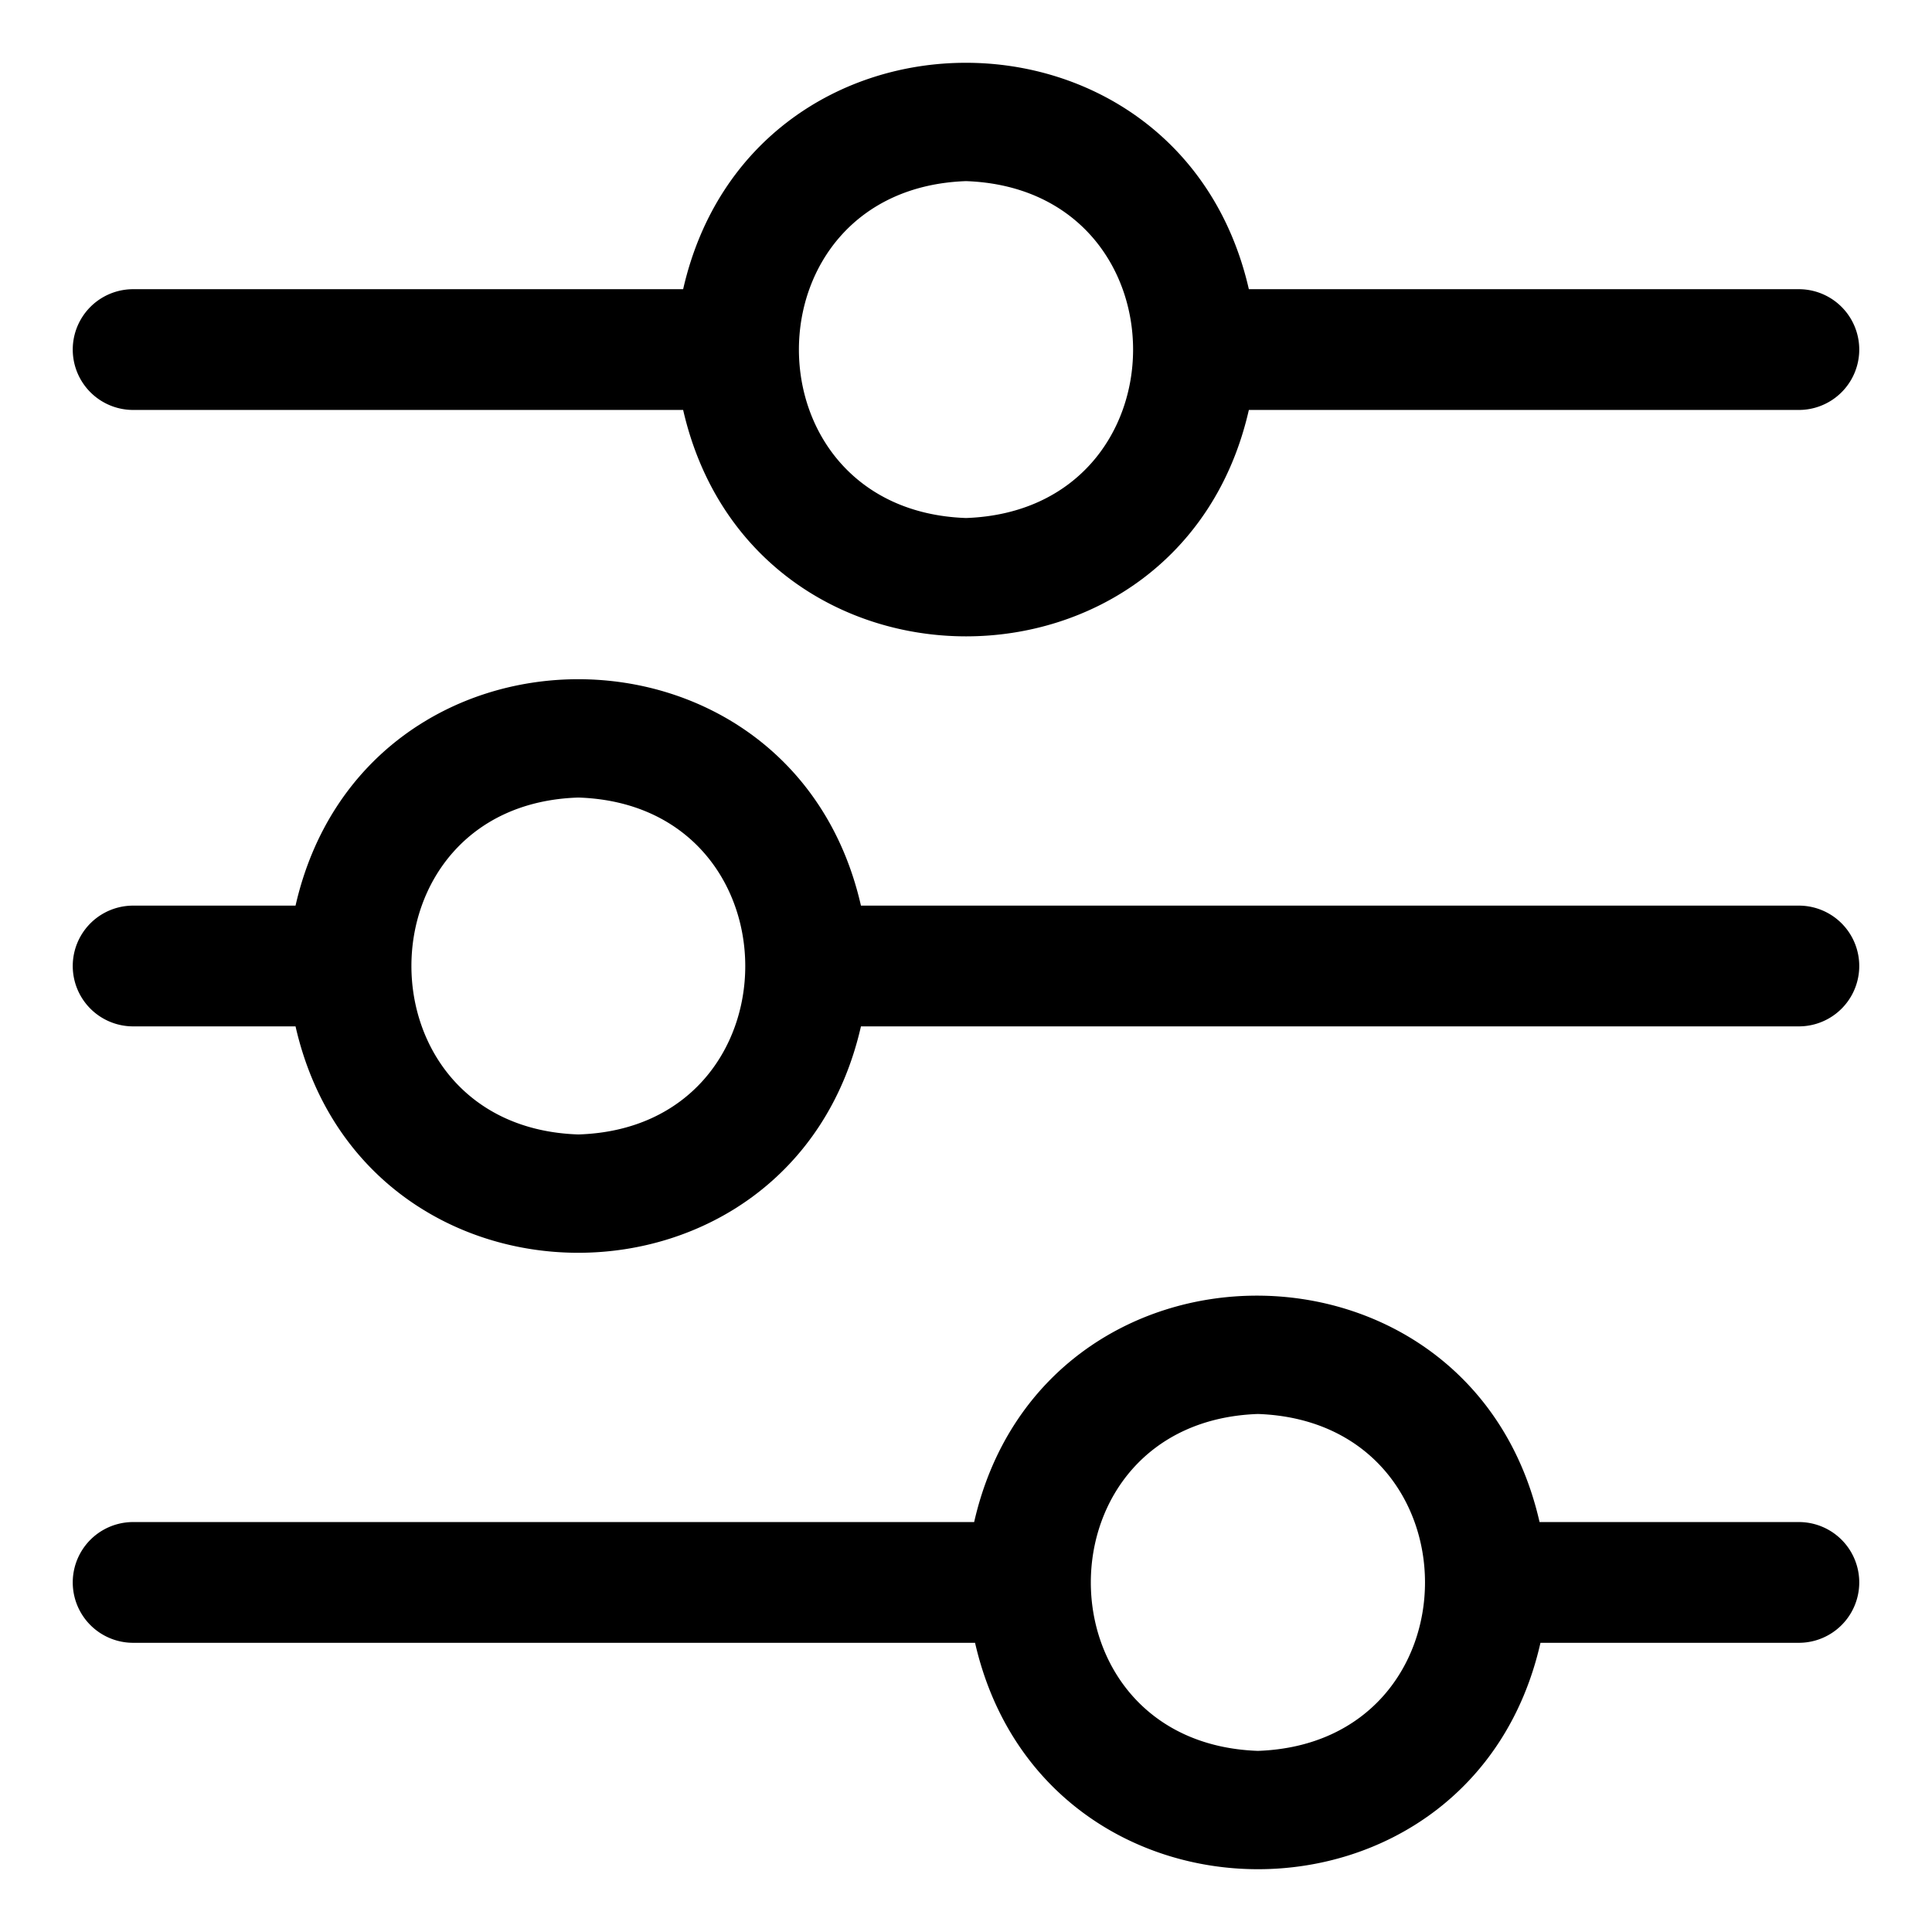 <?xml version="1.0" encoding="UTF-8" standalone="no"?> <svg xmlns="http://www.w3.org/2000/svg" viewBox="0 0 64 64"><g id="Layer_23" data-name="Layer 23"><path d="M59.59,50.42H51c-2.28-10-16.45-10-18.73,0H4.41a2,2,0,1,0,0,4H32.3c2.29,10,16.46,10,18.73,0h8.56A2,2,0,0,0,59.59,50.42ZM41.67,58c-7.38-.26-7.38-10.9,0-11.16C49.05,47.1,49.05,57.74,41.67,58Z"/><path d="M59.59,30H28.52C26.24,20,12.07,20,9.79,30H4.41a2,2,0,1,0,0,4H9.79c2.28,10,16.45,10,18.73,0H59.59A2,2,0,0,0,59.59,30ZM19.16,37.58c-7.38-.24-7.37-10.93,0-11.16C26.53,26.66,26.53,37.35,19.16,37.58Z"/><path d="M4.41,13.58H22.63c2.29,10,16.46,10,18.74,0H59.59a2,2,0,0,0,0-4H41.37c-2.29-10-16.46-10-18.74,0H4.41A2,2,0,0,0,4.41,13.58ZM32,6c7.38.26,7.38,10.9,0,11.16C24.62,16.9,24.62,6.26,32,6Z"/></g></svg>